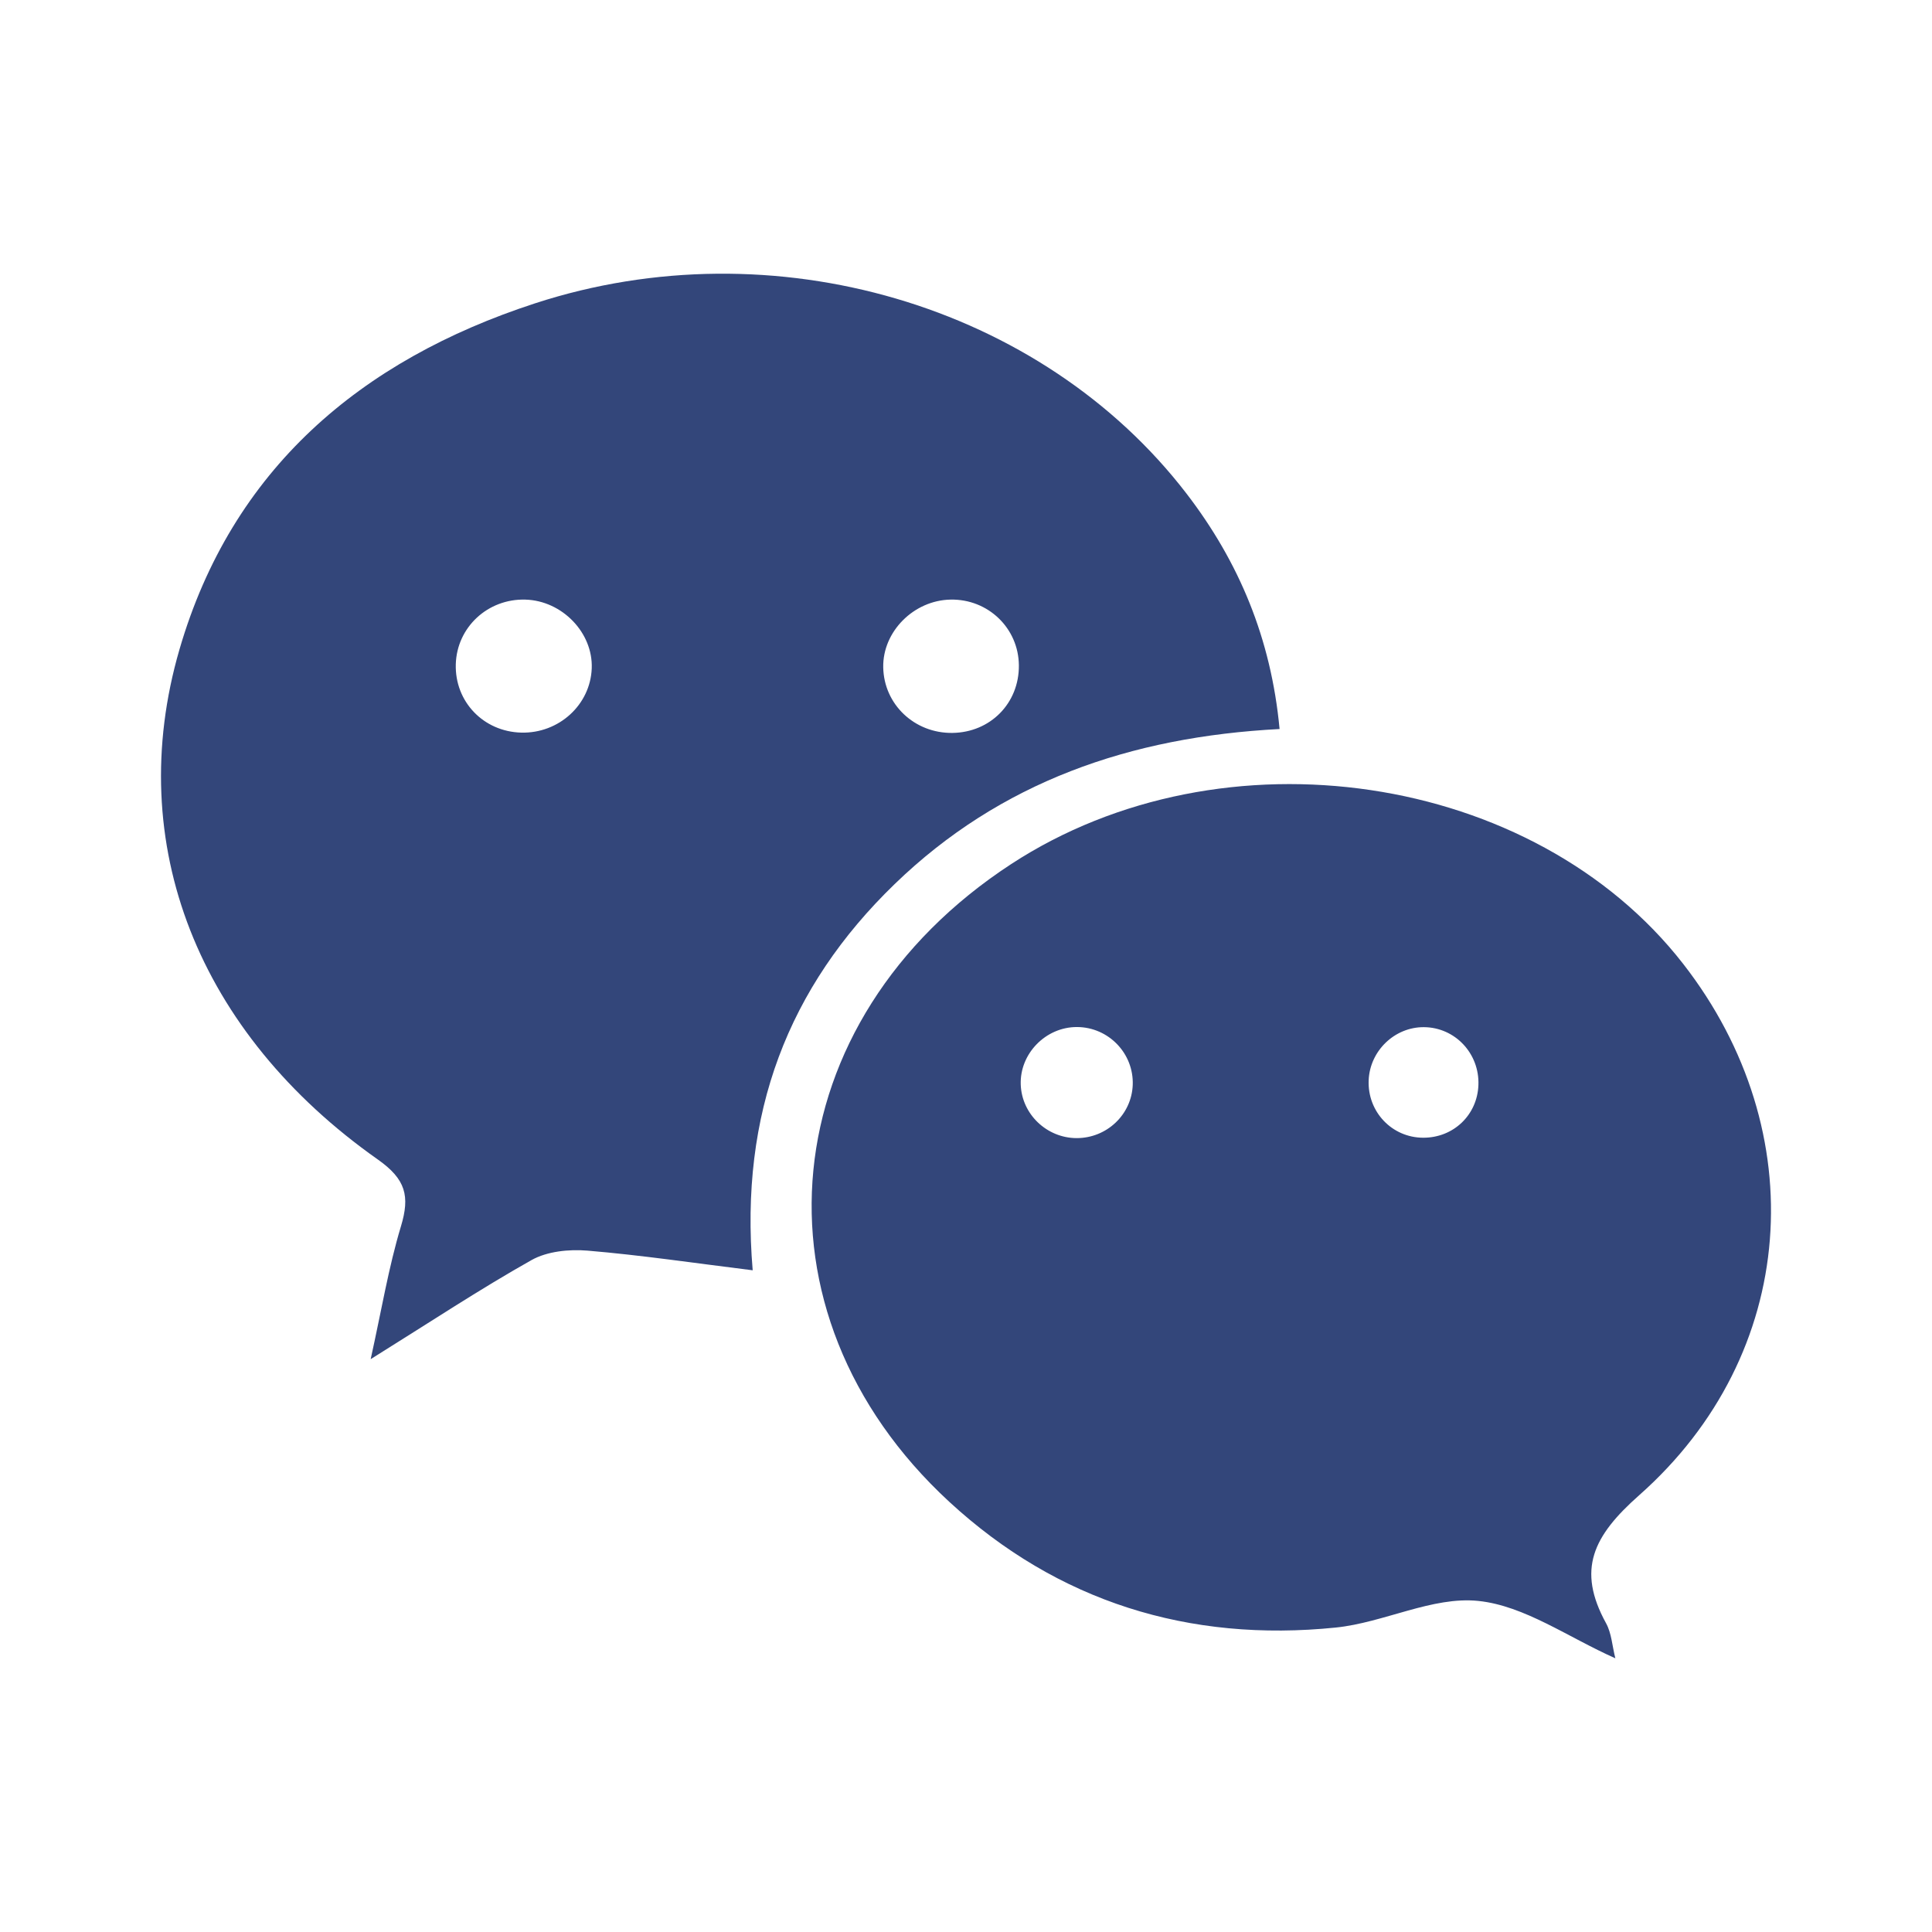 <?xml version="1.0" encoding="UTF-8"?> <svg xmlns="http://www.w3.org/2000/svg" width="120" height="120" viewBox="0 0 120 120" fill="none"> <path d="M79.477 45.281C70.194 45.764 62.122 48.571 55.568 54.912C48.947 61.318 45.924 69.168 46.751 78.9C43.122 78.451 39.818 77.958 36.494 77.679C35.346 77.583 33.984 77.72 33.012 78.267C29.784 80.083 26.691 82.134 23.023 84.42C23.696 81.385 24.132 78.727 24.903 76.17C25.47 74.291 25.207 73.246 23.472 72.022C12.328 64.175 7.631 52.432 11.146 40.342C14.399 29.158 22.385 22.375 33.237 18.839C48.049 14.013 64.695 18.936 73.702 30.665C76.955 34.901 78.95 39.657 79.477 45.281ZM36.754 41.513C36.839 39.302 34.918 37.31 32.636 37.243C30.3 37.175 28.379 38.956 28.31 41.252C28.241 43.579 30.026 45.444 32.379 45.504C34.712 45.562 36.668 43.779 36.754 41.513ZM59.044 37.242C56.754 37.284 54.818 39.23 54.859 41.45C54.901 43.751 56.799 45.551 59.154 45.523C61.516 45.494 63.306 43.675 63.284 41.325C63.265 39.019 61.375 37.199 59.044 37.242Z" fill="#33467A"></path> <path d="M100.332 103C97.392 101.695 94.696 99.736 91.825 99.437C88.966 99.139 85.96 100.785 82.968 101.09C73.854 102.02 65.69 99.486 58.958 93.277C46.154 81.465 47.983 63.355 62.797 53.675C75.963 45.072 95.271 47.94 104.553 59.877C112.654 70.293 111.702 84.12 101.813 92.87C98.951 95.402 97.921 97.486 99.757 100.825C100.096 101.441 100.135 102.221 100.332 103ZM66.873 70.69C68.744 70.692 70.285 69.231 70.356 67.388C70.43 65.436 68.857 63.799 66.897 63.791C64.957 63.782 63.332 65.442 63.4 67.365C63.463 69.201 65.015 70.687 66.873 70.69ZM88.442 63.799C86.626 63.786 85.084 65.268 85.01 67.098C84.931 69.055 86.456 70.661 88.397 70.666C90.275 70.672 91.759 69.256 91.827 67.392C91.9 65.431 90.374 63.812 88.442 63.799Z" fill="#33467A"></path> </svg> 